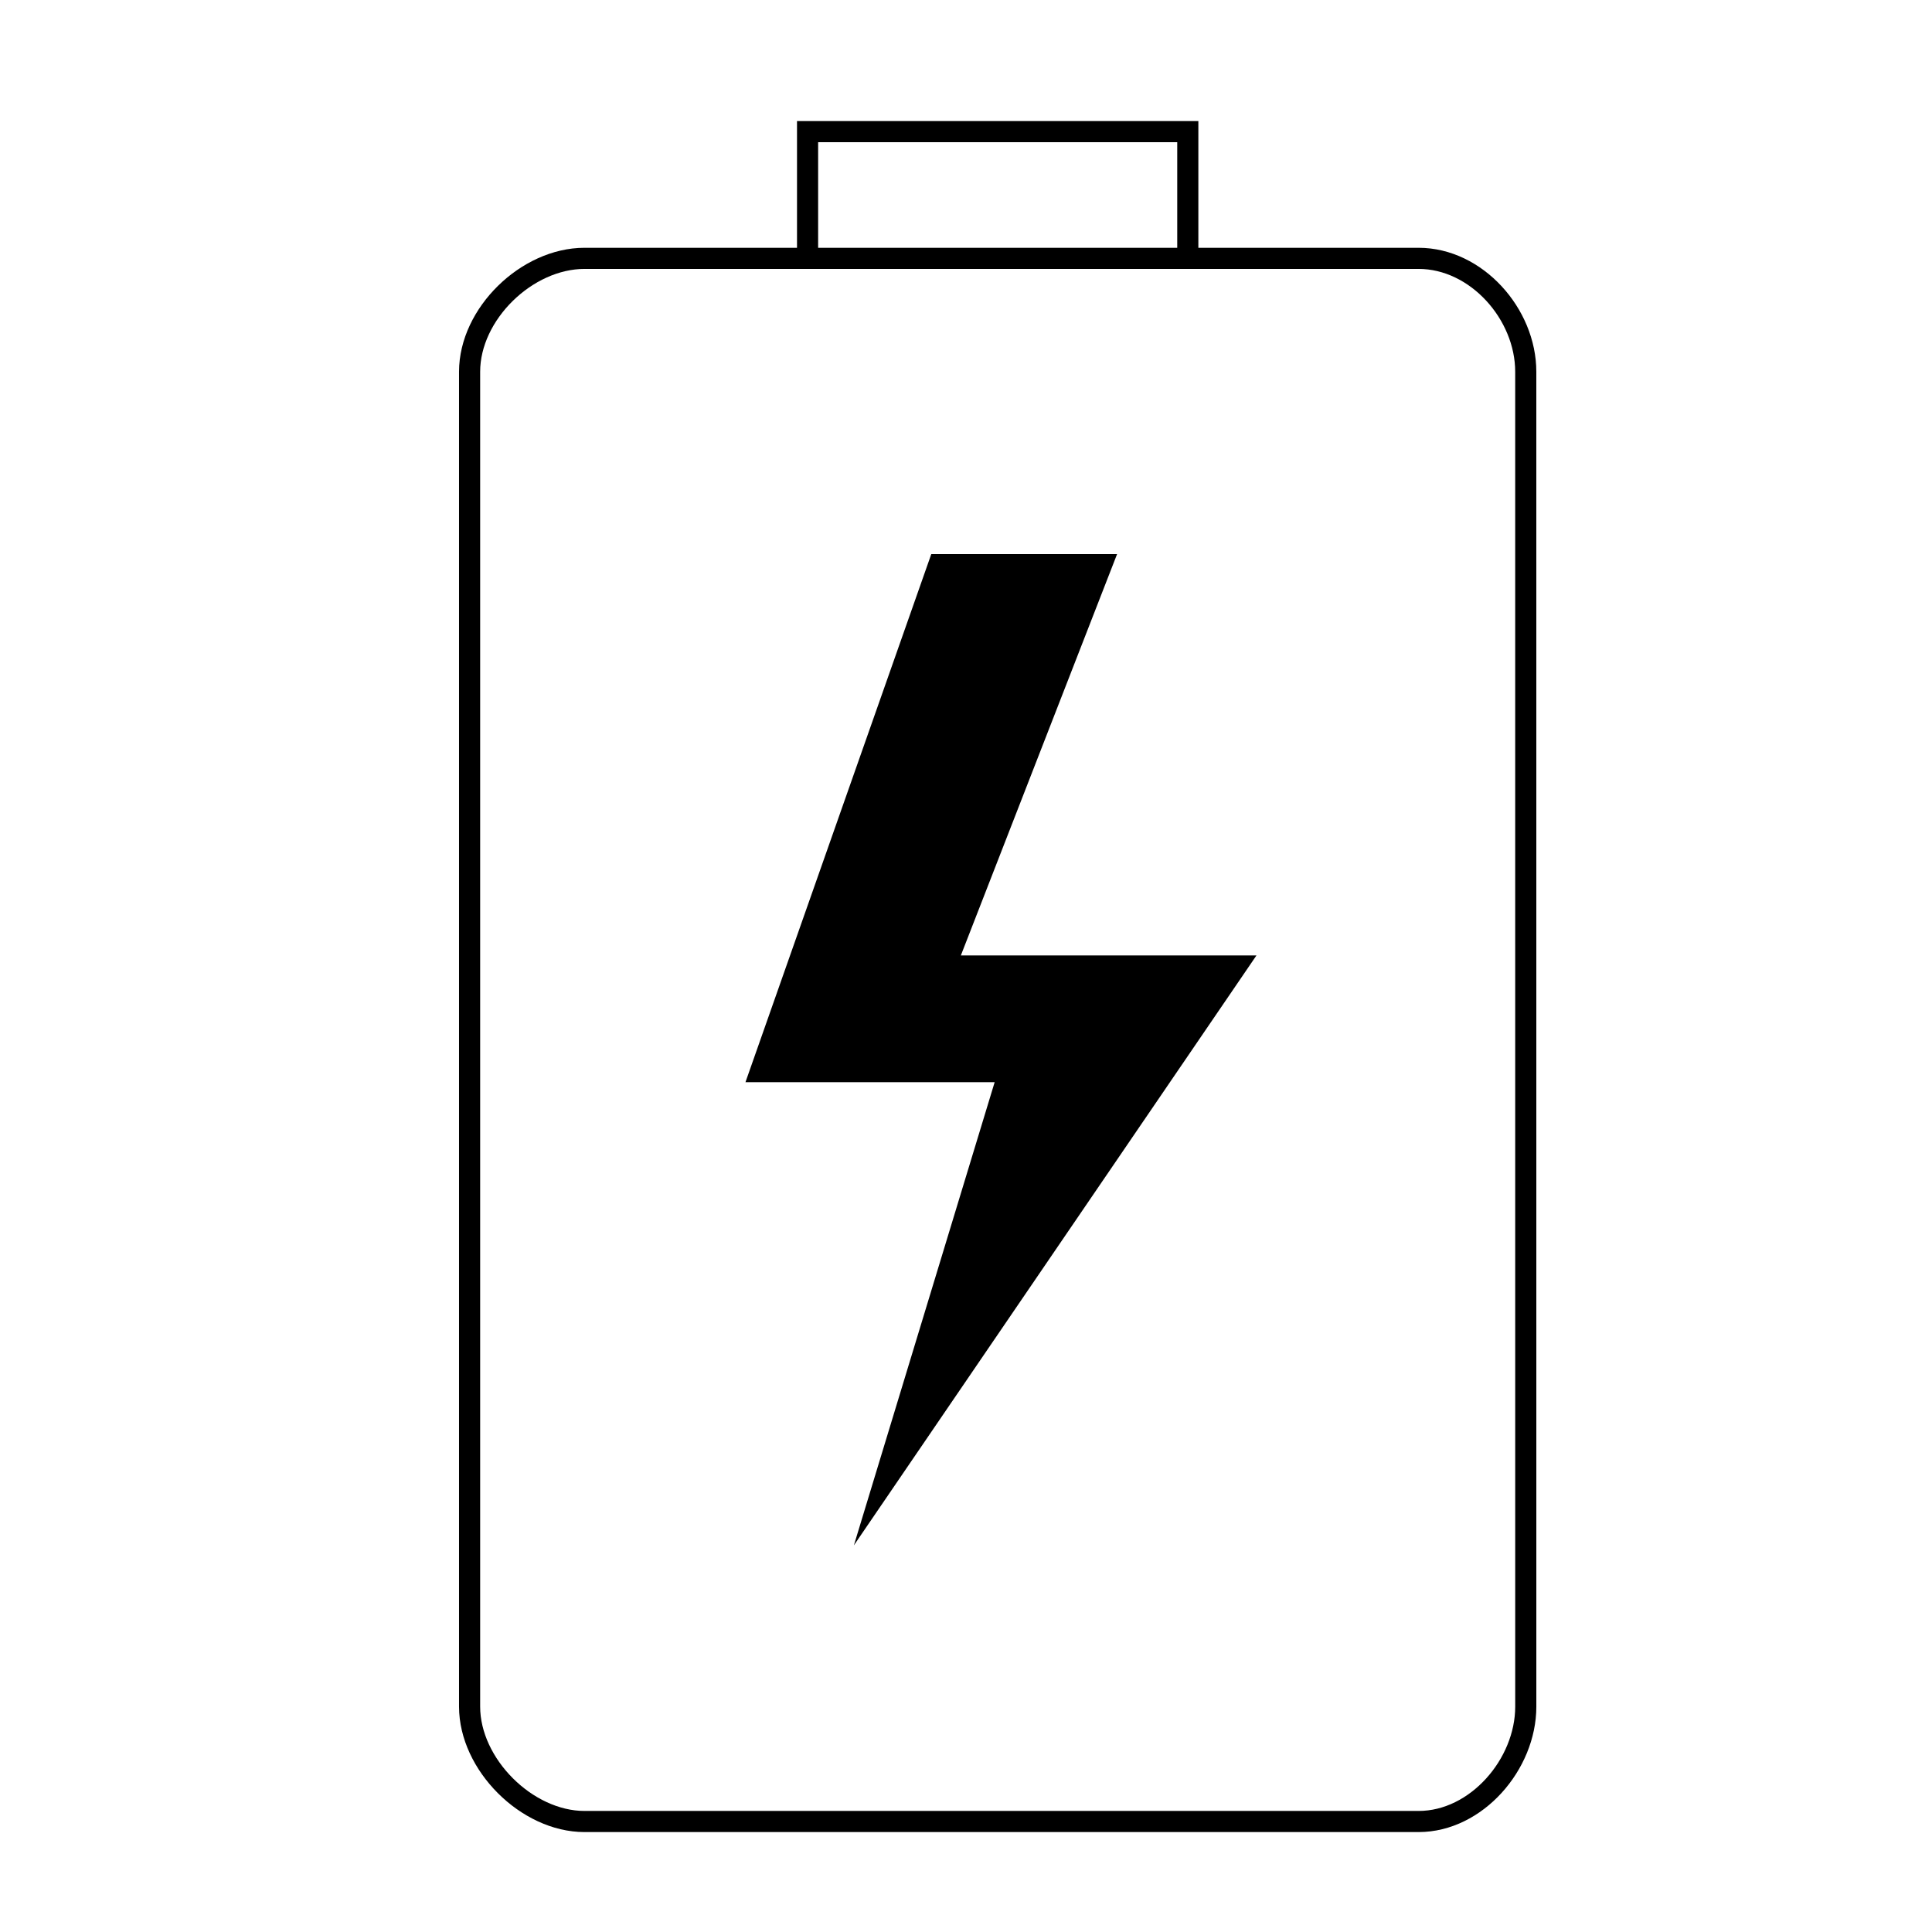 <?xml version="1.0" encoding="UTF-8"?>
<!-- Uploaded to: ICON Repo, www.svgrepo.com, Generator: ICON Repo Mixer Tools -->
<svg width="800px" height="800px" version="1.1" viewBox="144 144 512 512" xmlns="http://www.w3.org/2000/svg">
 <defs>
  <clipPath id="a">
   <path d="m189 148.09h439v503.81h-439z"/>
  </clipPath>
 </defs>
 <g clip-path="url(#a)">
  <path transform="matrix(5.598 0 0 5.598 148.09 148.09)" d="m71.5 80.061c0 2.735-2.339 5.439-5.074 5.439h-39.486c-2.735 0-5.44-2.704-5.44-5.439v-63.194c0-2.735 2.706-5.367 5.44-5.367h39.485c2.735 0 5.074 2.632 5.074 5.367zm-16-74.561h-18v6h18z" fill="none" stroke="#000000" stroke-miterlimit="10"/>
 </g>
 <path d="m370.29 553.53 37.305-122.74h-66.039l49.246-139.95h49.238l-41.402 106.36h78.34z"/>
</svg>